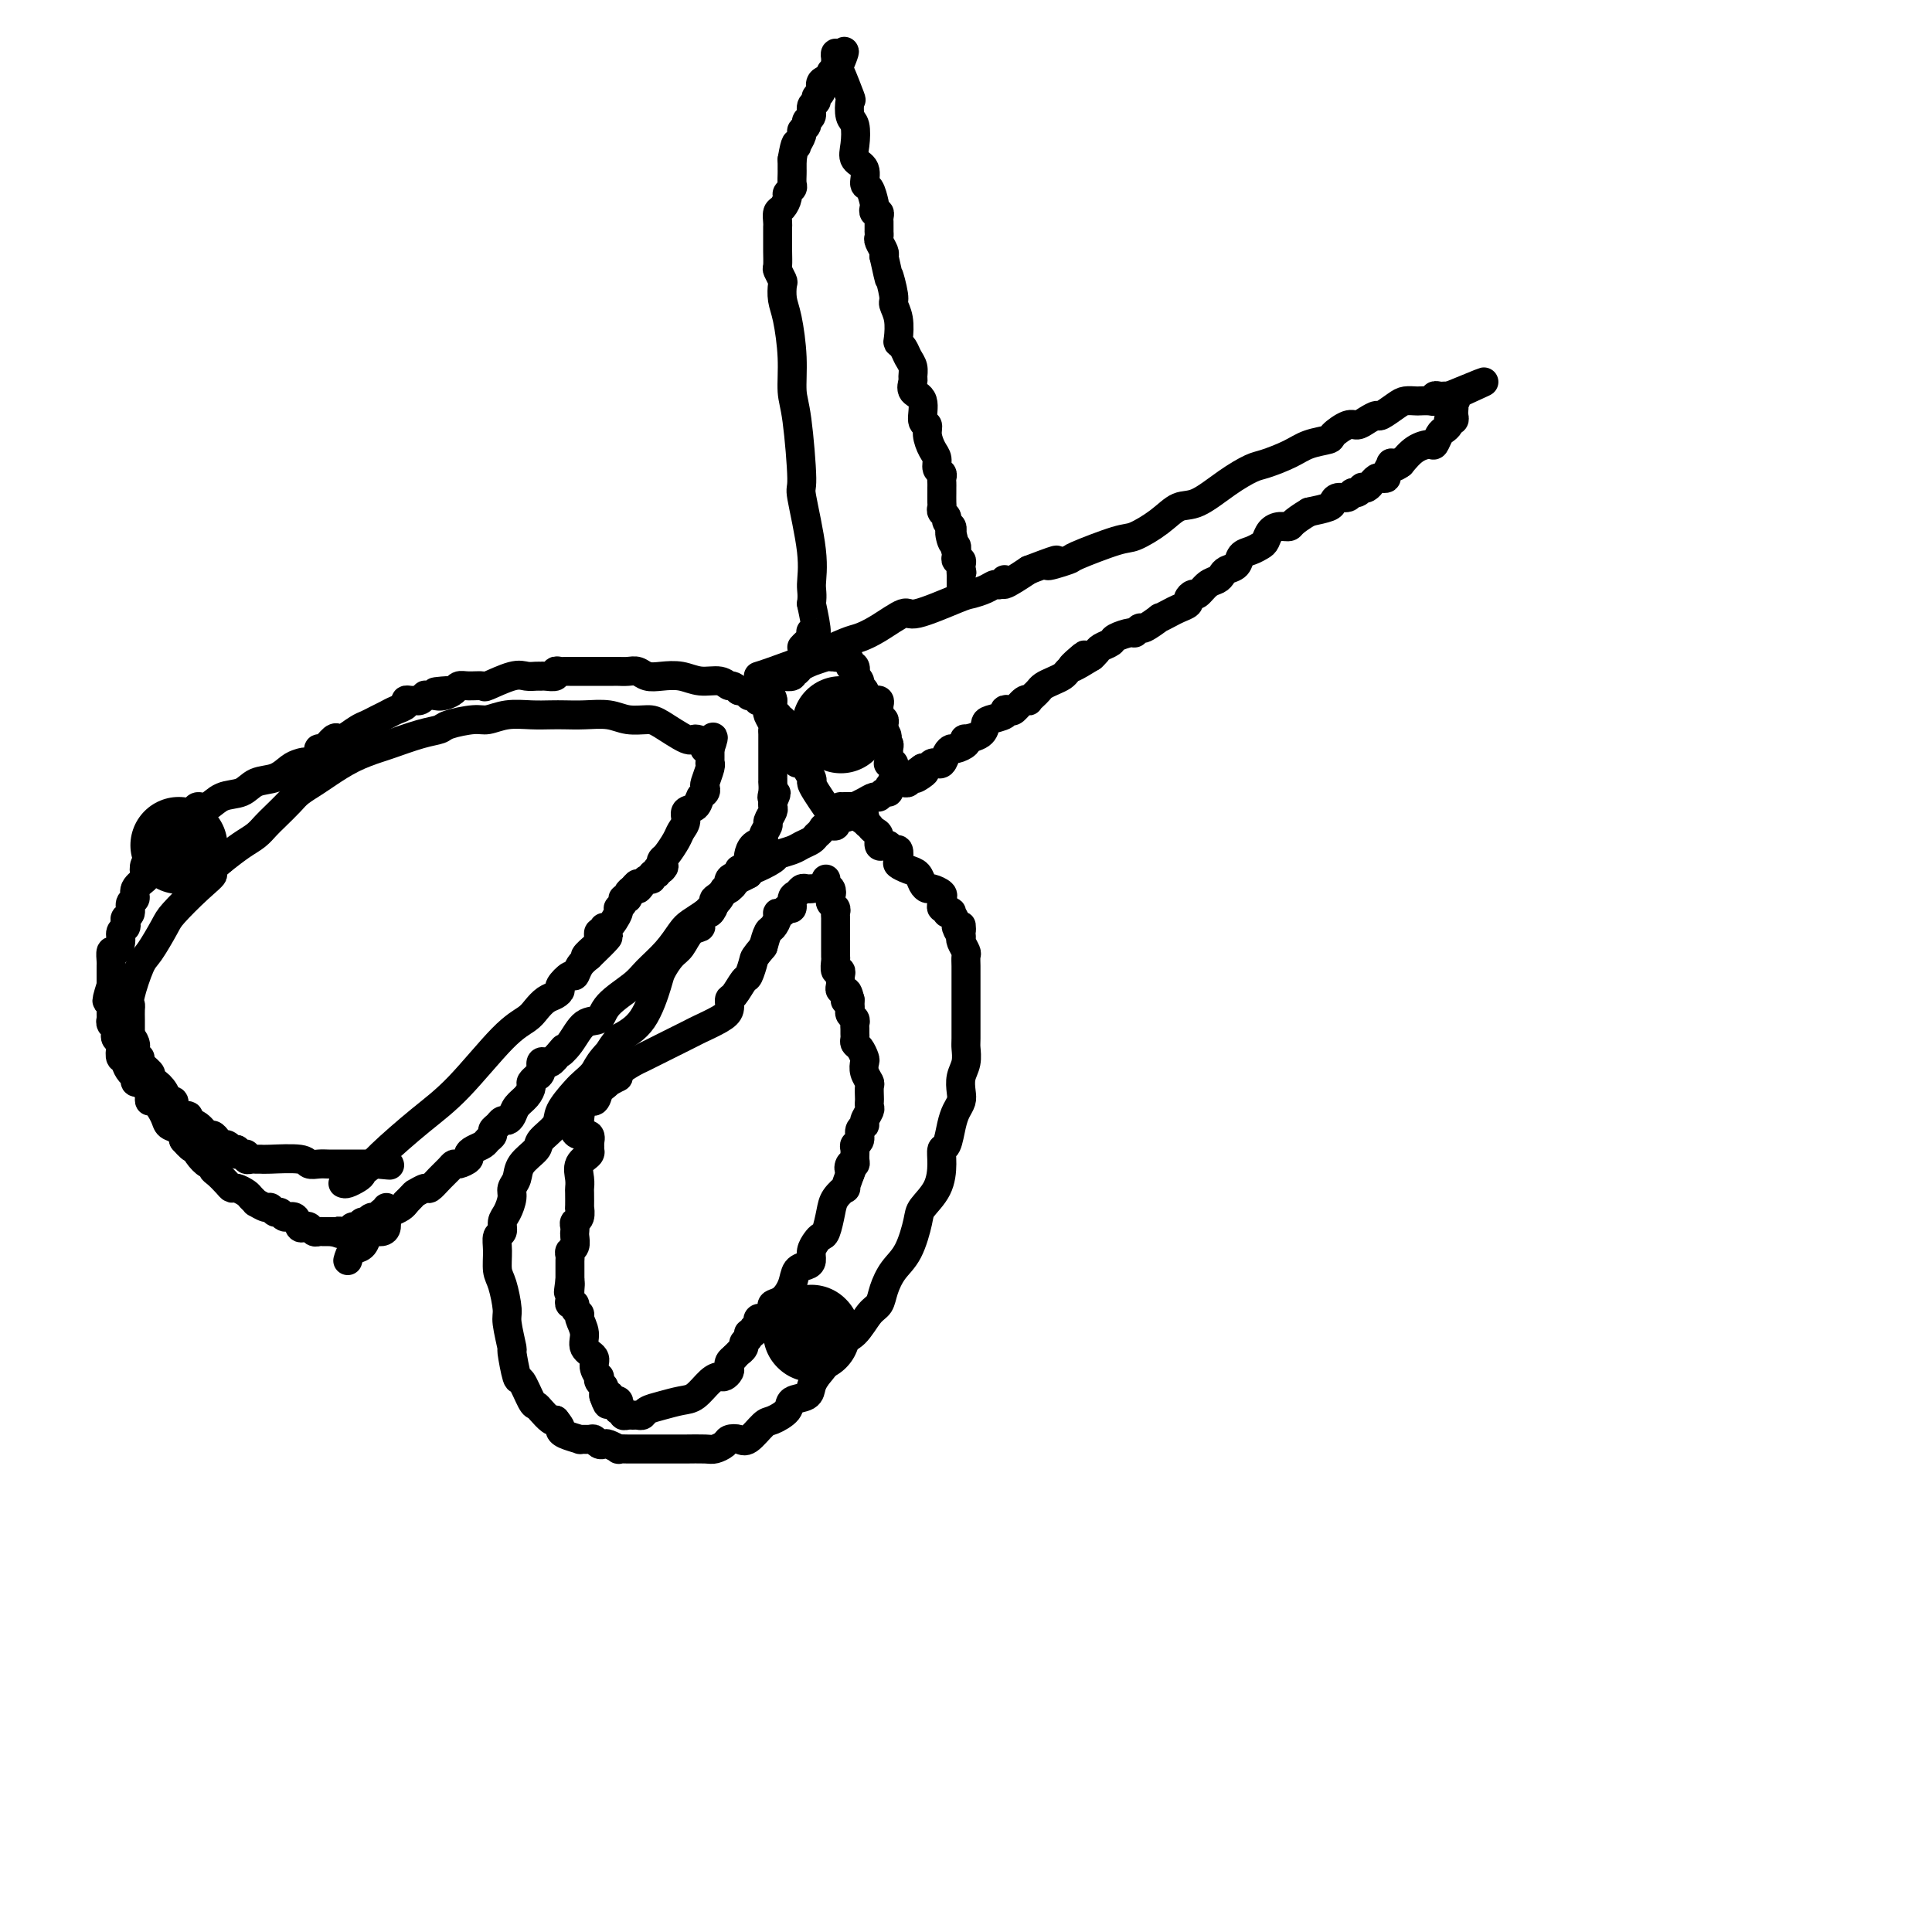 <svg viewBox='0 0 400 400' version='1.1' xmlns='http://www.w3.org/2000/svg' xmlns:xlink='http://www.w3.org/1999/xlink'><g fill='none' stroke='#000000' stroke-width='6' stroke-linecap='round' stroke-linejoin='round'><path d='M71,245c0.226,0.091 0.452,0.182 1,0c0.548,-0.182 1.417,-0.636 2,-1c0.583,-0.364 0.879,-0.639 1,-1c0.121,-0.361 0.067,-0.808 0,-1c-0.067,-0.192 -0.147,-0.128 0,0c0.147,0.128 0.520,0.319 1,0c0.480,-0.319 1.067,-1.149 3,-3c1.933,-1.851 5.214,-4.722 8,-7c2.786,-2.278 5.078,-3.962 8,-7c2.922,-3.038 6.474,-7.430 9,-10c2.526,-2.570 4.026,-3.319 5,-4c0.974,-0.681 1.422,-1.294 2,-2c0.578,-0.706 1.286,-1.503 2,-2c0.714,-0.497 1.434,-0.692 2,-1c0.566,-0.308 0.977,-0.730 1,-1c0.023,-0.270 -0.342,-0.390 0,-1c0.342,-0.610 1.391,-1.710 2,-2c0.609,-0.290 0.779,0.230 1,0c0.221,-0.230 0.492,-1.208 1,-2c0.508,-0.792 1.254,-1.396 2,-2'/><path d='M122,198c7.845,-7.525 1.959,-2.838 0,-1c-1.959,1.838 0.010,0.828 1,0c0.990,-0.828 1.001,-1.475 1,-2c-0.001,-0.525 -0.015,-0.930 0,-1c0.015,-0.070 0.058,0.194 0,0c-0.058,-0.194 -0.218,-0.847 0,-1c0.218,-0.153 0.814,0.194 1,0c0.186,-0.194 -0.037,-0.930 0,-1c0.037,-0.070 0.335,0.527 1,0c0.665,-0.527 1.699,-2.179 2,-3c0.301,-0.821 -0.130,-0.811 0,-1c0.130,-0.189 0.822,-0.575 1,-1c0.178,-0.425 -0.159,-0.887 0,-1c0.159,-0.113 0.812,0.123 1,0c0.188,-0.123 -0.089,-0.607 0,-1c0.089,-0.393 0.545,-0.697 1,-1'/><path d='M131,184c1.570,-2.123 0.994,-0.429 1,0c0.006,0.429 0.594,-0.406 1,-1c0.406,-0.594 0.630,-0.948 1,-1c0.370,-0.052 0.886,0.196 1,0c0.114,-0.196 -0.176,-0.836 0,-1c0.176,-0.164 0.817,0.148 1,0c0.183,-0.148 -0.090,-0.757 0,-1c0.090,-0.243 0.545,-0.122 1,0'/><path d='M137,180c0.937,-0.790 0.278,-0.764 0,-1c-0.278,-0.236 -0.175,-0.734 0,-1c0.175,-0.266 0.423,-0.299 1,-1c0.577,-0.701 1.482,-2.071 2,-3c0.518,-0.929 0.649,-1.419 1,-2c0.351,-0.581 0.921,-1.255 1,-2c0.079,-0.745 -0.332,-1.562 0,-2c0.332,-0.438 1.409,-0.497 2,-1c0.591,-0.503 0.698,-1.452 1,-2c0.302,-0.548 0.799,-0.697 1,-1c0.201,-0.303 0.106,-0.760 0,-1c-0.106,-0.240 -0.225,-0.263 0,-1c0.225,-0.737 0.792,-2.186 1,-3c0.208,-0.814 0.056,-0.992 0,-1c-0.056,-0.008 -0.015,0.152 0,0c0.015,-0.152 0.004,-0.618 0,-1c-0.004,-0.382 -0.001,-0.681 0,-1c0.001,-0.319 0.001,-0.660 0,-1'/><path d='M147,155c1.500,-4.167 0.250,-2.083 -1,0'/><path d='M146,155c-0.184,0.041 -0.143,0.144 0,0c0.143,-0.144 0.388,-0.536 0,-1c-0.388,-0.464 -1.408,-0.999 -2,-1c-0.592,-0.001 -0.754,0.532 -2,0c-1.246,-0.532 -3.575,-2.128 -5,-3c-1.425,-0.872 -1.946,-1.018 -3,-1c-1.054,0.018 -2.641,0.201 -4,0c-1.359,-0.201 -2.491,-0.786 -4,-1c-1.509,-0.214 -3.397,-0.059 -5,0c-1.603,0.059 -2.922,0.020 -4,0c-1.078,-0.020 -1.913,-0.020 -3,0c-1.087,0.020 -2.424,0.061 -4,0c-1.576,-0.061 -3.390,-0.223 -5,0c-1.610,0.223 -3.015,0.832 -4,1c-0.985,0.168 -1.549,-0.106 -3,0c-1.451,0.106 -3.790,0.591 -5,1c-1.210,0.409 -1.291,0.741 -2,1c-0.709,0.259 -2.045,0.443 -4,1c-1.955,0.557 -4.529,1.486 -6,2c-1.471,0.514 -1.840,0.613 -3,1c-1.160,0.387 -3.111,1.061 -5,2c-1.889,0.939 -3.717,2.142 -5,3c-1.283,0.858 -2.020,1.370 -3,2c-0.980,0.630 -2.201,1.376 -3,2c-0.799,0.624 -1.175,1.125 -2,2c-0.825,0.875 -2.100,2.124 -3,3c-0.900,0.876 -1.427,1.379 -2,2c-0.573,0.621 -1.193,1.359 -2,2c-0.807,0.641 -1.802,1.183 -3,2c-1.198,0.817 -2.599,1.908 -4,3'/><path d='M46,178c-4.523,3.820 -2.332,2.869 -2,3c0.332,0.131 -1.195,1.343 -3,3c-1.805,1.657 -3.889,3.757 -5,5c-1.111,1.243 -1.250,1.629 -2,3c-0.750,1.371 -2.110,3.728 -3,5c-0.890,1.272 -1.310,1.458 -2,3c-0.690,1.542 -1.649,4.441 -2,6c-0.351,1.559 -0.094,1.779 0,2c0.094,0.221 0.025,0.443 0,1c-0.025,0.557 -0.007,1.448 0,2c0.007,0.552 0.002,0.764 0,1c-0.002,0.236 -0.001,0.496 0,1c0.001,0.504 0.000,1.252 0,2'/><path d='M27,215c-0.370,2.273 -0.297,0.455 0,0c0.297,-0.455 0.816,0.452 1,1c0.184,0.548 0.033,0.737 0,1c-0.033,0.263 0.051,0.599 0,1c-0.051,0.401 -0.238,0.867 0,1c0.238,0.133 0.900,-0.065 1,0c0.100,0.065 -0.364,0.394 0,1c0.364,0.606 1.554,1.488 2,2c0.446,0.512 0.147,0.653 0,1c-0.147,0.347 -0.140,0.900 0,1c0.140,0.100 0.415,-0.254 1,0c0.585,0.254 1.479,1.116 2,2c0.521,0.884 0.669,1.791 1,2c0.331,0.209 0.843,-0.280 1,0c0.157,0.280 -0.043,1.331 0,2c0.043,0.669 0.330,0.958 1,1c0.670,0.042 1.724,-0.161 2,0c0.276,0.161 -0.224,0.687 0,1c0.224,0.313 1.173,0.414 2,1c0.827,0.586 1.531,1.659 2,2c0.469,0.341 0.704,-0.048 1,0c0.296,0.048 0.653,0.535 1,1c0.347,0.465 0.684,0.909 1,1c0.316,0.091 0.610,-0.172 1,0c0.390,0.172 0.874,0.777 1,1c0.126,0.223 -0.107,0.064 0,0c0.107,-0.064 0.553,-0.032 1,0'/><path d='M49,238c1.813,1.305 0.345,1.068 0,1c-0.345,-0.068 0.432,0.034 1,0c0.568,-0.034 0.926,-0.205 1,0c0.074,0.205 -0.136,0.787 0,1c0.136,0.213 0.618,0.056 1,0c0.382,-0.056 0.665,-0.011 1,0c0.335,0.011 0.723,-0.011 1,0c0.277,0.011 0.444,0.056 2,0c1.556,-0.056 4.500,-0.211 6,0c1.500,0.211 1.555,0.789 2,1c0.445,0.211 1.281,0.057 2,0c0.719,-0.057 1.320,-0.015 2,0c0.680,0.015 1.438,0.004 2,0c0.562,-0.004 0.929,-0.001 1,0c0.071,0.001 -0.154,0.000 0,0c0.154,-0.000 0.685,-0.000 1,0c0.315,0.000 0.413,0.000 1,0c0.587,-0.000 1.663,-0.000 2,0c0.337,0.000 -0.064,0.000 0,0c0.064,-0.000 0.594,-0.000 1,0c0.406,0.000 0.687,0.000 1,0c0.313,-0.000 0.656,-0.000 1,0'/><path d='M78,241c4.733,0.467 2.067,0.133 1,0c-1.067,-0.133 -0.533,-0.067 0,0'/><path d='M72,261c0.222,-0.784 0.444,-1.569 1,-2c0.556,-0.431 1.445,-0.510 2,-1c0.555,-0.490 0.775,-1.392 1,-2c0.225,-0.608 0.455,-0.922 1,-1c0.545,-0.078 1.407,0.081 2,0c0.593,-0.081 0.919,-0.403 1,-1c0.081,-0.597 -0.081,-1.469 0,-2c0.081,-0.531 0.407,-0.720 1,-1c0.593,-0.280 1.455,-0.651 2,-1c0.545,-0.349 0.772,-0.674 1,-1'/><path d='M84,249c2.198,-2.242 1.692,-1.847 2,-2c0.308,-0.153 1.431,-0.854 2,-1c0.569,-0.146 0.585,0.263 1,0c0.415,-0.263 1.229,-1.198 2,-2c0.771,-0.802 1.498,-1.472 2,-2c0.502,-0.528 0.777,-0.915 1,-1c0.223,-0.085 0.392,0.132 1,0c0.608,-0.132 1.654,-0.613 2,-1c0.346,-0.387 -0.008,-0.681 0,-1c0.008,-0.319 0.380,-0.663 1,-1c0.620,-0.337 1.490,-0.667 2,-1c0.510,-0.333 0.662,-0.667 1,-1c0.338,-0.333 0.864,-0.663 1,-1c0.136,-0.337 -0.118,-0.681 0,-1c0.118,-0.319 0.608,-0.613 1,-1c0.392,-0.387 0.686,-0.866 1,-1c0.314,-0.134 0.649,0.076 1,0c0.351,-0.076 0.720,-0.440 1,-1c0.280,-0.560 0.471,-1.317 1,-2c0.529,-0.683 1.394,-1.293 2,-2c0.606,-0.707 0.951,-1.512 1,-2c0.049,-0.488 -0.198,-0.660 0,-1c0.198,-0.340 0.841,-0.848 1,-1c0.159,-0.152 -0.165,0.051 0,0c0.165,-0.051 0.818,-0.356 1,-1c0.182,-0.644 -0.106,-1.626 0,-2c0.106,-0.374 0.605,-0.139 1,0c0.395,0.139 0.684,0.183 1,0c0.316,-0.183 0.658,-0.591 1,-1'/><path d='M115,219c2.926,-3.417 1.242,-1.459 1,-1c-0.242,0.459 0.957,-0.580 2,-2c1.043,-1.420 1.930,-3.222 3,-4c1.070,-0.778 2.324,-0.531 3,-1c0.676,-0.469 0.776,-1.652 2,-3c1.224,-1.348 3.572,-2.861 5,-4c1.428,-1.139 1.934,-1.906 3,-3c1.066,-1.094 2.690,-2.516 4,-4c1.310,-1.484 2.305,-3.030 3,-4c0.695,-0.970 1.089,-1.364 2,-2c0.911,-0.636 2.340,-1.513 3,-2c0.660,-0.487 0.553,-0.582 1,-1c0.447,-0.418 1.448,-1.158 2,-2c0.552,-0.842 0.655,-1.785 1,-2c0.345,-0.215 0.932,0.297 1,0c0.068,-0.297 -0.385,-1.403 0,-2c0.385,-0.597 1.606,-0.685 2,-1c0.394,-0.315 -0.038,-0.857 0,-1c0.038,-0.143 0.548,0.113 1,0c0.452,-0.113 0.847,-0.594 1,-1c0.153,-0.406 0.064,-0.738 0,-1c-0.064,-0.262 -0.104,-0.456 0,-1c0.104,-0.544 0.353,-1.440 1,-2c0.647,-0.560 1.694,-0.784 2,-1c0.306,-0.216 -0.128,-0.425 0,-1c0.128,-0.575 0.819,-1.516 1,-2c0.181,-0.484 -0.147,-0.511 0,-1c0.147,-0.489 0.770,-1.439 1,-2c0.230,-0.561 0.066,-0.732 0,-1c-0.066,-0.268 -0.033,-0.634 0,-1'/><path d='M160,166c1.392,-2.983 0.373,-1.442 0,-1c-0.373,0.442 -0.100,-0.217 0,-1c0.100,-0.783 0.027,-1.690 0,-2c-0.027,-0.310 -0.007,-0.022 0,0c0.007,0.022 0.002,-0.221 0,-1c-0.002,-0.779 -0.001,-2.093 0,-3c0.001,-0.907 0.001,-1.408 0,-2c-0.001,-0.592 -0.004,-1.276 0,-2c0.004,-0.724 0.015,-1.489 0,-2c-0.015,-0.511 -0.056,-0.767 0,-1c0.056,-0.233 0.208,-0.444 0,-1c-0.208,-0.556 -0.778,-1.456 -1,-2c-0.222,-0.544 -0.098,-0.733 0,-1c0.098,-0.267 0.171,-0.611 0,-1c-0.171,-0.389 -0.584,-0.822 -1,-1c-0.416,-0.178 -0.833,-0.099 -1,0c-0.167,0.099 -0.083,0.219 0,0c0.083,-0.219 0.167,-0.777 0,-1c-0.167,-0.223 -0.584,-0.112 -1,0c-0.416,0.112 -0.833,0.226 -1,0c-0.167,-0.226 -0.086,-0.793 0,-1c0.086,-0.207 0.177,-0.056 0,0c-0.177,0.056 -0.622,0.016 -1,0c-0.378,-0.016 -0.689,-0.008 -1,0'/><path d='M153,143c-1.466,-1.399 -1.631,-0.897 -2,-1c-0.369,-0.103 -0.942,-0.811 -2,-1c-1.058,-0.189 -2.601,0.142 -4,0c-1.399,-0.142 -2.654,-0.756 -4,-1c-1.346,-0.244 -2.785,-0.118 -4,0c-1.215,0.118 -2.208,0.228 -3,0c-0.792,-0.228 -1.382,-0.793 -2,-1c-0.618,-0.207 -1.264,-0.055 -2,0c-0.736,0.055 -1.563,0.015 -2,0c-0.437,-0.015 -0.483,-0.004 -1,0c-0.517,0.004 -1.504,0.001 -2,0c-0.496,-0.001 -0.500,-0.000 -1,0c-0.500,0.000 -1.496,-0.000 -2,0c-0.504,0.000 -0.516,0.000 -1,0c-0.484,-0.000 -1.440,-0.001 -2,0c-0.560,0.001 -0.723,0.004 -1,0c-0.277,-0.004 -0.670,-0.015 -1,0c-0.330,0.015 -0.599,0.057 -1,0c-0.401,-0.057 -0.933,-0.211 -1,0c-0.067,0.211 0.330,0.789 0,1c-0.330,0.211 -1.387,0.054 -2,0c-0.613,-0.054 -0.782,-0.007 -1,0c-0.218,0.007 -0.487,-0.026 -1,0c-0.513,0.026 -1.271,0.112 -2,0c-0.729,-0.112 -1.428,-0.423 -3,0c-1.572,0.423 -4.018,1.581 -5,2c-0.982,0.419 -0.501,0.098 -1,0c-0.499,-0.098 -1.979,0.025 -3,0c-1.021,-0.025 -1.583,-0.199 -2,0c-0.417,0.199 -0.691,0.771 -1,1c-0.309,0.229 -0.655,0.114 -1,0'/><path d='M93,143c-5.693,0.558 -1.424,-0.046 0,0c1.424,0.046 0.004,0.743 -1,1c-1.004,0.257 -1.592,0.073 -2,0c-0.408,-0.073 -0.635,-0.033 -1,0c-0.365,0.033 -0.868,0.061 -1,0c-0.132,-0.061 0.105,-0.212 0,0c-0.105,0.212 -0.554,0.788 -1,1c-0.446,0.212 -0.888,0.060 -1,0c-0.112,-0.060 0.108,-0.027 0,0c-0.108,0.027 -0.543,0.049 -1,0c-0.457,-0.049 -0.937,-0.168 -1,0c-0.063,0.168 0.292,0.623 0,1c-0.292,0.377 -1.232,0.677 -2,1c-0.768,0.323 -1.365,0.668 -2,1c-0.635,0.332 -1.308,0.650 -2,1c-0.692,0.350 -1.403,0.733 -2,1c-0.597,0.267 -1.081,0.419 -2,1c-0.919,0.581 -2.274,1.591 -3,2c-0.726,0.409 -0.821,0.218 -1,0c-0.179,-0.218 -0.440,-0.462 -1,0c-0.560,0.462 -1.418,1.629 -2,2c-0.582,0.371 -0.887,-0.054 -1,0c-0.113,0.054 -0.032,0.587 0,1c0.032,0.413 0.016,0.707 0,1'/><path d='M66,157c-4.819,2.400 -3.367,1.402 -3,1c0.367,-0.402 -0.351,-0.206 -1,0c-0.649,0.206 -1.230,0.421 -2,1c-0.770,0.579 -1.729,1.522 -3,2c-1.271,0.478 -2.855,0.492 -4,1c-1.145,0.508 -1.850,1.512 -3,2c-1.150,0.488 -2.744,0.460 -4,1c-1.256,0.540 -2.172,1.646 -3,2c-0.828,0.354 -1.566,-0.046 -2,0c-0.434,0.046 -0.564,0.537 -1,1c-0.436,0.463 -1.178,0.898 -2,1c-0.822,0.102 -1.726,-0.127 -2,0c-0.274,0.127 0.080,0.611 0,1c-0.080,0.389 -0.594,0.683 -1,1c-0.406,0.317 -0.703,0.659 -1,1'/><path d='M34,172c-4.902,2.580 -1.156,1.532 0,1c1.156,-0.532 -0.279,-0.546 -1,0c-0.721,0.546 -0.728,1.652 -1,2c-0.272,0.348 -0.809,-0.063 -1,0c-0.191,0.063 -0.038,0.598 0,1c0.038,0.402 -0.040,0.670 0,1c0.040,0.330 0.199,0.721 0,1c-0.199,0.279 -0.756,0.446 -1,1c-0.244,0.554 -0.174,1.495 0,2c0.174,0.505 0.454,0.573 0,1c-0.454,0.427 -1.642,1.214 -2,2c-0.358,0.786 0.114,1.573 0,2c-0.114,0.427 -0.814,0.496 -1,1c-0.186,0.504 0.142,1.444 0,2c-0.142,0.556 -0.755,0.729 -1,1c-0.245,0.271 -0.121,0.641 0,1c0.121,0.359 0.239,0.707 0,1c-0.239,0.293 -0.835,0.530 -1,1c-0.165,0.470 0.099,1.173 0,2c-0.099,0.827 -0.562,1.780 -1,2c-0.438,0.220 -0.849,-0.292 -1,0c-0.151,0.292 -0.040,1.388 0,2c0.040,0.612 0.011,0.741 0,1c-0.011,0.259 -0.003,0.647 0,1c0.003,0.353 0.001,0.672 0,1c-0.001,0.328 -0.000,0.665 0,1c0.000,0.335 0.000,0.667 0,1'/><path d='M23,204c-1.702,5.351 -0.456,2.729 0,2c0.456,-0.729 0.121,0.435 0,1c-0.121,0.565 -0.029,0.533 0,1c0.029,0.467 -0.006,1.435 0,2c0.006,0.565 0.053,0.729 0,1c-0.053,0.271 -0.207,0.650 0,1c0.207,0.350 0.774,0.670 1,1c0.226,0.330 0.112,0.671 0,1c-0.112,0.329 -0.222,0.648 0,1c0.222,0.352 0.777,0.737 1,1c0.223,0.263 0.115,0.403 0,1c-0.115,0.597 -0.237,1.651 0,2c0.237,0.349 0.833,-0.008 1,0c0.167,0.008 -0.096,0.381 0,1c0.096,0.619 0.552,1.486 1,2c0.448,0.514 0.890,0.677 1,1c0.110,0.323 -0.110,0.808 0,1c0.110,0.192 0.552,0.093 1,0c0.448,-0.093 0.904,-0.178 1,0c0.096,0.178 -0.169,0.620 0,1c0.169,0.380 0.770,0.700 1,1c0.230,0.300 0.088,0.581 0,1c-0.088,0.419 -0.122,0.976 0,1c0.122,0.024 0.400,-0.485 1,0c0.600,0.485 1.522,1.965 2,3c0.478,1.035 0.513,1.625 1,2c0.487,0.375 1.425,0.536 2,1c0.575,0.464 0.788,1.232 1,2'/><path d='M38,236c2.473,2.880 2.155,1.580 2,1c-0.155,-0.580 -0.147,-0.439 0,0c0.147,0.439 0.434,1.177 1,2c0.566,0.823 1.412,1.729 2,2c0.588,0.271 0.917,-0.095 1,0c0.083,0.095 -0.081,0.652 0,1c0.081,0.348 0.407,0.489 1,1c0.593,0.511 1.454,1.394 2,2c0.546,0.606 0.778,0.937 1,1c0.222,0.063 0.436,-0.142 1,0c0.564,0.142 1.478,0.631 2,1c0.522,0.369 0.650,0.620 1,1c0.350,0.380 0.920,0.891 1,1c0.080,0.109 -0.329,-0.182 0,0c0.329,0.182 1.397,0.838 2,1c0.603,0.162 0.743,-0.169 1,0c0.257,0.169 0.632,0.837 1,1c0.368,0.163 0.728,-0.180 1,0c0.272,0.180 0.454,0.885 1,1c0.546,0.115 1.456,-0.358 2,0c0.544,0.358 0.723,1.546 1,2c0.277,0.454 0.652,0.174 1,0c0.348,-0.174 0.671,-0.243 1,0c0.329,0.243 0.666,0.797 1,1c0.334,0.203 0.667,0.054 1,0c0.333,-0.054 0.667,-0.015 1,0c0.333,0.015 0.667,0.004 1,0c0.333,-0.004 0.667,-0.002 1,0'/><path d='M69,255c2.638,0.929 1.233,0.250 1,0c-0.233,-0.250 0.707,-0.071 1,0c0.293,0.071 -0.062,0.034 0,0c0.062,-0.034 0.541,-0.066 1,0c0.459,0.066 0.897,0.229 1,0c0.103,-0.229 -0.128,-0.850 0,-1c0.128,-0.150 0.617,0.171 1,0c0.383,-0.171 0.662,-0.835 1,-1c0.338,-0.165 0.735,0.167 1,0c0.265,-0.167 0.397,-0.833 1,-1c0.603,-0.167 1.678,0.165 2,0c0.322,-0.165 -0.110,-0.828 0,-1c0.110,-0.172 0.760,0.146 1,0c0.240,-0.146 0.068,-0.756 0,-1c-0.068,-0.244 -0.034,-0.122 0,0'/><path d='M177,168c-0.068,0.341 -0.137,0.683 -1,1c-0.863,0.317 -2.522,0.610 -3,1c-0.478,0.390 0.224,0.878 0,1c-0.224,0.122 -1.373,-0.122 -2,0c-0.627,0.122 -0.733,0.610 -1,1c-0.267,0.390 -0.696,0.682 -1,1c-0.304,0.318 -0.484,0.661 -1,1c-0.516,0.339 -1.368,0.673 -2,1c-0.632,0.327 -1.045,0.647 -2,1c-0.955,0.353 -2.452,0.738 -3,1c-0.548,0.262 -0.147,0.400 -1,1c-0.853,0.600 -2.960,1.662 -4,2c-1.040,0.338 -1.011,-0.046 -1,0c0.011,0.046 0.006,0.523 0,1'/><path d='M155,181c-3.585,1.965 -1.546,0.376 -1,0c0.546,-0.376 -0.399,0.461 -1,1c-0.601,0.539 -0.858,0.779 -1,1c-0.142,0.221 -0.170,0.421 -1,1c-0.830,0.579 -2.461,1.535 -3,2c-0.539,0.465 0.015,0.440 0,1c-0.015,0.560 -0.598,1.706 -1,2c-0.402,0.294 -0.621,-0.265 -1,0c-0.379,0.265 -0.916,1.354 -1,2c-0.084,0.646 0.286,0.848 0,1c-0.286,0.152 -1.227,0.252 -2,1c-0.773,0.748 -1.377,2.143 -2,3c-0.623,0.857 -1.264,1.177 -2,2c-0.736,0.823 -1.569,2.148 -2,3c-0.431,0.852 -0.462,1.229 -1,3c-0.538,1.771 -1.582,4.934 -3,7c-1.418,2.066 -3.209,3.033 -5,4'/><path d='M128,215c-4.020,5.346 -0.570,1.710 0,1c0.570,-0.710 -1.739,1.507 -3,3c-1.261,1.493 -1.473,2.261 -2,3c-0.527,0.739 -1.368,1.448 -2,2c-0.632,0.552 -1.056,0.948 -2,2c-0.944,1.052 -2.407,2.760 -3,4c-0.593,1.240 -0.315,2.013 -1,3c-0.685,0.987 -2.331,2.190 -3,3c-0.669,0.810 -0.361,1.227 -1,2c-0.639,0.773 -2.227,1.902 -3,3c-0.773,1.098 -0.733,2.167 -1,3c-0.267,0.833 -0.841,1.432 -1,2c-0.159,0.568 0.097,1.107 0,2c-0.097,0.893 -0.548,2.142 -1,3c-0.452,0.858 -0.907,1.325 -1,2c-0.093,0.675 0.174,1.557 0,2c-0.174,0.443 -0.789,0.448 -1,1c-0.211,0.552 -0.019,1.653 0,3c0.019,1.347 -0.134,2.940 0,4c0.134,1.060 0.557,1.585 1,3c0.443,1.415 0.907,3.718 1,5c0.093,1.282 -0.183,1.541 0,3c0.183,1.459 0.826,4.118 1,5c0.174,0.882 -0.122,-0.013 0,1c0.122,1.013 0.662,3.933 1,5c0.338,1.067 0.476,0.279 1,1c0.524,0.721 1.436,2.950 2,4c0.564,1.050 0.780,0.921 1,1c0.220,0.079 0.444,0.368 1,1c0.556,0.632 1.445,1.609 2,2c0.555,0.391 0.778,0.195 1,0'/><path d='M115,294c1.454,1.801 1.090,1.803 1,2c-0.090,0.197 0.094,0.588 1,1c0.906,0.412 2.533,0.846 3,1c0.467,0.154 -0.225,0.027 0,0c0.225,-0.027 1.368,0.044 2,0c0.632,-0.044 0.752,-0.204 1,0c0.248,0.204 0.626,0.773 1,1c0.374,0.227 0.746,0.113 1,0c0.254,-0.113 0.389,-0.227 1,0c0.611,0.227 1.697,0.793 2,1c0.303,0.207 -0.177,0.056 0,0c0.177,-0.056 1.010,-0.015 2,0c0.990,0.015 2.136,0.004 3,0c0.864,-0.004 1.446,-0.001 2,0c0.554,0.001 1.078,0.001 2,0c0.922,-0.001 2.240,-0.003 3,0c0.760,0.003 0.962,0.011 2,0c1.038,-0.011 2.911,-0.042 4,0c1.089,0.042 1.393,0.158 2,0c0.607,-0.158 1.518,-0.589 2,-1c0.482,-0.411 0.536,-0.802 1,-1c0.464,-0.198 1.337,-0.202 2,0c0.663,0.202 1.117,0.611 2,0c0.883,-0.611 2.194,-2.243 3,-3c0.806,-0.757 1.105,-0.640 2,-1c0.895,-0.360 2.386,-1.199 3,-2c0.614,-0.801 0.350,-1.565 1,-2c0.650,-0.435 2.213,-0.540 3,-1c0.787,-0.460 0.796,-1.274 1,-2c0.204,-0.726 0.602,-1.363 1,-2'/><path d='M169,285c1.524,-1.824 2.335,-2.883 3,-4c0.665,-1.117 1.186,-2.293 2,-3c0.814,-0.707 1.922,-0.944 3,-2c1.078,-1.056 2.126,-2.930 3,-4c0.874,-1.070 1.572,-1.337 2,-2c0.428,-0.663 0.585,-1.723 1,-3c0.415,-1.277 1.088,-2.770 2,-4c0.912,-1.230 2.062,-2.198 3,-4c0.938,-1.802 1.662,-4.438 2,-6c0.338,-1.562 0.290,-2.051 1,-3c0.710,-0.949 2.179,-2.358 3,-4c0.821,-1.642 0.993,-3.518 1,-5c0.007,-1.482 -0.152,-2.571 0,-3c0.152,-0.429 0.615,-0.197 1,-1c0.385,-0.803 0.690,-2.641 1,-4c0.310,-1.359 0.623,-2.239 1,-3c0.377,-0.761 0.819,-1.401 1,-2c0.181,-0.599 0.101,-1.155 0,-2c-0.101,-0.845 -0.223,-1.979 0,-3c0.223,-1.021 0.792,-1.930 1,-3c0.208,-1.070 0.056,-2.303 0,-3c-0.056,-0.697 -0.015,-0.858 0,-2c0.015,-1.142 0.004,-3.264 0,-5c-0.004,-1.736 -0.001,-3.085 0,-4c0.001,-0.915 0.001,-1.396 0,-2c-0.001,-0.604 -0.004,-1.331 0,-2c0.004,-0.669 0.015,-1.279 0,-2c-0.015,-0.721 -0.056,-1.554 0,-2c0.056,-0.446 0.207,-0.505 0,-1c-0.207,-0.495 -0.774,-1.427 -1,-2c-0.226,-0.573 -0.113,-0.786 0,-1'/><path d='M199,194c-0.089,-4.196 0.187,-1.685 0,-1c-0.187,0.685 -0.839,-0.456 -1,-1c-0.161,-0.544 0.168,-0.489 0,-1c-0.168,-0.511 -0.833,-1.586 -1,-2c-0.167,-0.414 0.166,-0.166 0,0c-0.166,0.166 -0.830,0.252 -1,0c-0.170,-0.252 0.152,-0.841 0,-1c-0.152,-0.159 -0.780,0.111 -1,0c-0.220,-0.111 -0.034,-0.604 0,-1c0.034,-0.396 -0.085,-0.697 0,-1c0.085,-0.303 0.374,-0.610 0,-1c-0.374,-0.390 -1.412,-0.864 -2,-1c-0.588,-0.136 -0.725,0.065 -1,0c-0.275,-0.065 -0.687,-0.397 -1,-1c-0.313,-0.603 -0.528,-1.476 -1,-2c-0.472,-0.524 -1.201,-0.700 -2,-1c-0.799,-0.300 -1.667,-0.725 -2,-1c-0.333,-0.275 -0.130,-0.400 0,-1c0.130,-0.600 0.189,-1.676 0,-2c-0.189,-0.324 -0.624,0.102 -1,0c-0.376,-0.102 -0.692,-0.734 -1,-1c-0.308,-0.266 -0.608,-0.166 -1,0c-0.392,0.166 -0.874,0.399 -1,0c-0.126,-0.399 0.106,-1.430 0,-2c-0.106,-0.570 -0.551,-0.677 -1,-1c-0.449,-0.323 -0.904,-0.860 -1,-1c-0.096,-0.140 0.166,0.116 0,0c-0.166,-0.116 -0.762,-0.605 -1,-1c-0.238,-0.395 -0.119,-0.698 0,-1'/><path d='M179,169c-3.333,-3.889 -1.667,-1.111 -1,0c0.667,1.111 0.333,0.556 0,0'/><path d='M168,184c0.089,-0.007 0.177,-0.014 0,0c-0.177,0.014 -0.621,0.050 -1,0c-0.379,-0.050 -0.693,-0.186 -1,0c-0.307,0.186 -0.607,0.695 -1,1c-0.393,0.305 -0.880,0.407 -1,1c-0.120,0.593 0.126,1.677 0,2c-0.126,0.323 -0.625,-0.117 -1,0c-0.375,0.117 -0.625,0.789 -1,1c-0.375,0.211 -0.874,-0.040 -1,0c-0.126,0.040 0.121,0.372 0,1c-0.121,0.628 -0.609,1.554 -1,2c-0.391,0.446 -0.683,0.413 -1,1c-0.317,0.587 -0.658,1.793 -1,3'/><path d='M158,196c-1.948,2.358 -1.818,2.252 -2,3c-0.182,0.748 -0.675,2.350 -1,3c-0.325,0.650 -0.483,0.348 -1,1c-0.517,0.652 -1.392,2.259 -2,3c-0.608,0.741 -0.947,0.617 -1,1c-0.053,0.383 0.182,1.272 0,2c-0.182,0.728 -0.781,1.293 -2,2c-1.219,0.707 -3.058,1.555 -4,2c-0.942,0.445 -0.985,0.485 -2,1c-1.015,0.515 -3.001,1.504 -4,2c-0.999,0.496 -1.011,0.500 -2,1c-0.989,0.500 -2.956,1.495 -4,2c-1.044,0.505 -1.166,0.521 -2,1c-0.834,0.479 -2.381,1.423 -3,2c-0.619,0.577 -0.309,0.789 0,1'/><path d='M128,223c-3.655,2.029 -2.292,1.100 -2,1c0.292,-0.100 -0.486,0.628 -1,1c-0.514,0.372 -0.764,0.386 -1,1c-0.236,0.614 -0.460,1.827 -1,2c-0.540,0.173 -1.397,-0.696 -2,0c-0.603,0.696 -0.953,2.955 -1,4c-0.047,1.045 0.208,0.874 0,1c-0.208,0.126 -0.881,0.549 -1,1c-0.119,0.451 0.314,0.929 1,1c0.686,0.071 1.625,-0.265 2,0c0.375,0.265 0.188,1.133 0,2'/><path d='M122,237c0.277,0.961 -0.031,0.864 0,1c0.031,0.136 0.401,0.506 0,1c-0.401,0.494 -1.571,1.111 -2,2c-0.429,0.889 -0.115,2.051 0,3c0.115,0.949 0.032,1.687 0,2c-0.032,0.313 -0.012,0.202 0,1c0.012,0.798 0.017,2.504 0,3c-0.017,0.496 -0.057,-0.218 0,0c0.057,0.218 0.211,1.367 0,2c-0.211,0.633 -0.788,0.751 -1,1c-0.212,0.249 -0.061,0.630 0,1c0.061,0.370 0.030,0.729 0,1c-0.030,0.271 -0.061,0.454 0,1c0.061,0.546 0.212,1.455 0,2c-0.212,0.545 -0.789,0.724 -1,1c-0.211,0.276 -0.057,0.647 0,1c0.057,0.353 0.015,0.686 0,1c-0.015,0.314 -0.004,0.609 0,1c0.004,0.391 0.001,0.878 0,1c-0.001,0.122 -0.000,-0.121 0,0c0.000,0.121 0.000,0.606 0,1c-0.000,0.394 -0.000,0.697 0,1'/><path d='M118,265c-0.619,4.515 -0.165,1.801 0,1c0.165,-0.801 0.043,0.311 0,1c-0.043,0.689 -0.008,0.954 0,1c0.008,0.046 -0.013,-0.128 0,0c0.013,0.128 0.060,0.560 0,1c-0.060,0.440 -0.228,0.890 0,1c0.228,0.110 0.850,-0.119 1,0c0.150,0.119 -0.172,0.588 0,1c0.172,0.412 0.839,0.768 1,1c0.161,0.232 -0.182,0.341 0,1c0.182,0.659 0.890,1.869 1,3c0.110,1.131 -0.377,2.183 0,3c0.377,0.817 1.617,1.399 2,2c0.383,0.601 -0.090,1.222 0,2c0.090,0.778 0.742,1.714 1,2c0.258,0.286 0.122,-0.078 0,0c-0.122,0.078 -0.228,0.598 0,1c0.228,0.402 0.792,0.685 1,1c0.208,0.315 0.059,0.661 0,1c-0.059,0.339 -0.030,0.669 0,1'/><path d='M125,289c1.244,3.653 0.856,0.785 1,0c0.144,-0.785 0.822,0.512 1,1c0.178,0.488 -0.145,0.168 0,0c0.145,-0.168 0.756,-0.185 1,0c0.244,0.185 0.121,0.571 0,1c-0.121,0.429 -0.240,0.900 0,1c0.240,0.100 0.838,-0.169 1,0c0.162,0.169 -0.111,0.778 0,1c0.111,0.222 0.606,0.056 1,0c0.394,-0.056 0.688,-0.004 1,0c0.312,0.004 0.643,-0.041 1,0c0.357,0.041 0.742,0.168 1,0c0.258,-0.168 0.390,-0.630 1,-1c0.610,-0.370 1.697,-0.649 3,-1c1.303,-0.351 2.821,-0.773 4,-1c1.179,-0.227 2.018,-0.260 3,-1c0.982,-0.740 2.106,-2.187 3,-3c0.894,-0.813 1.559,-0.991 2,-1c0.441,-0.009 0.657,0.152 1,0c0.343,-0.152 0.814,-0.618 1,-1c0.186,-0.382 0.089,-0.680 0,-1c-0.089,-0.320 -0.168,-0.663 0,-1c0.168,-0.337 0.584,-0.669 1,-1'/><path d='M152,281c1.399,-1.417 0.896,-0.958 1,-1c0.104,-0.042 0.817,-0.585 1,-1c0.183,-0.415 -0.162,-0.704 0,-1c0.162,-0.296 0.832,-0.600 1,-1c0.168,-0.400 -0.165,-0.894 0,-1c0.165,-0.106 0.828,0.178 1,0c0.172,-0.178 -0.147,-0.819 0,-1c0.147,-0.181 0.761,0.096 1,0c0.239,-0.096 0.101,-0.566 0,-1c-0.101,-0.434 -0.167,-0.834 0,-1c0.167,-0.166 0.567,-0.100 1,0c0.433,0.100 0.899,0.234 1,0c0.101,-0.234 -0.163,-0.835 0,-1c0.163,-0.165 0.755,0.105 1,0c0.245,-0.105 0.145,-0.585 0,-1c-0.145,-0.415 -0.334,-0.766 0,-1c0.334,-0.234 1.190,-0.352 2,-1c0.810,-0.648 1.575,-1.826 2,-3c0.425,-1.174 0.509,-2.346 1,-3c0.491,-0.654 1.388,-0.792 2,-1c0.612,-0.208 0.937,-0.487 1,-1c0.063,-0.513 -0.138,-1.260 0,-2c0.138,-0.740 0.613,-1.471 1,-2c0.387,-0.529 0.686,-0.854 1,-1c0.314,-0.146 0.644,-0.114 1,-1c0.356,-0.886 0.739,-2.690 1,-4c0.261,-1.310 0.400,-2.124 1,-3c0.600,-0.876 1.662,-1.813 2,-2c0.338,-0.187 -0.046,0.375 0,0c0.046,-0.375 0.523,-1.688 1,-3'/><path d='M176,243c1.254,-2.948 0.389,-1.318 0,-1c-0.389,0.318 -0.301,-0.674 0,-1c0.301,-0.326 0.817,0.016 1,0c0.183,-0.016 0.034,-0.389 0,-1c-0.034,-0.611 0.048,-1.459 0,-2c-0.048,-0.541 -0.224,-0.774 0,-1c0.224,-0.226 0.848,-0.446 1,-1c0.152,-0.554 -0.170,-1.444 0,-2c0.170,-0.556 0.830,-0.779 1,-1c0.170,-0.221 -0.151,-0.439 0,-1c0.151,-0.561 0.772,-1.464 1,-2c0.228,-0.536 0.062,-0.706 0,-1c-0.062,-0.294 -0.020,-0.711 0,-1c0.020,-0.289 0.019,-0.449 0,-1c-0.019,-0.551 -0.057,-1.495 0,-2c0.057,-0.505 0.209,-0.573 0,-1c-0.209,-0.427 -0.778,-1.214 -1,-2c-0.222,-0.786 -0.098,-1.573 0,-2c0.098,-0.427 0.170,-0.496 0,-1c-0.170,-0.504 -0.581,-1.445 -1,-2c-0.419,-0.555 -0.845,-0.726 -1,-1c-0.155,-0.274 -0.041,-0.651 0,-1c0.041,-0.349 0.007,-0.671 0,-1c-0.007,-0.329 0.012,-0.666 0,-1c-0.012,-0.334 -0.056,-0.667 0,-1c0.056,-0.333 0.211,-0.667 0,-1c-0.211,-0.333 -0.789,-0.667 -1,-1c-0.211,-0.333 -0.057,-0.667 0,-1c0.057,-0.333 0.016,-0.667 0,-1c-0.016,-0.333 -0.008,-0.667 0,-1'/><path d='M176,207c-0.846,-3.493 -0.963,-0.725 -1,0c-0.037,0.725 0.004,-0.593 0,-1c-0.004,-0.407 -0.054,0.098 0,0c0.054,-0.098 0.210,-0.799 0,-1c-0.210,-0.201 -0.787,0.100 -1,0c-0.213,-0.100 -0.061,-0.599 0,-1c0.061,-0.401 0.030,-0.703 0,-1c-0.030,-0.297 -0.061,-0.590 0,-1c0.061,-0.410 0.212,-0.937 0,-1c-0.212,-0.063 -0.789,0.339 -1,0c-0.211,-0.339 -0.057,-1.417 0,-2c0.057,-0.583 0.015,-0.671 0,-1c-0.015,-0.329 -0.004,-0.900 0,-1c0.004,-0.100 0.001,0.272 0,0c-0.001,-0.272 -0.000,-1.186 0,-2c0.000,-0.814 -0.000,-1.528 0,-2c0.000,-0.472 0.001,-0.704 0,-1c-0.001,-0.296 -0.004,-0.657 0,-1c0.004,-0.343 0.015,-0.669 0,-1c-0.015,-0.331 -0.056,-0.666 0,-1c0.056,-0.334 0.207,-0.667 0,-1c-0.207,-0.333 -0.774,-0.667 -1,-1c-0.226,-0.333 -0.113,-0.667 0,-1'/><path d='M172,186c-0.635,-3.411 -0.223,-1.440 0,-1c0.223,0.440 0.256,-0.653 0,-1c-0.256,-0.347 -0.801,0.051 -1,0c-0.199,-0.051 -0.054,-0.552 0,-1c0.054,-0.448 0.015,-0.842 0,-1c-0.015,-0.158 -0.008,-0.079 0,0'/><path d='M157,140c0.556,-0.168 1.112,-0.337 3,-1c1.888,-0.663 5.108,-1.822 8,-3c2.892,-1.178 5.454,-2.376 7,-3c1.546,-0.624 2.074,-0.675 3,-1c0.926,-0.325 2.249,-0.923 4,-2c1.751,-1.077 3.929,-2.631 5,-3c1.071,-0.369 1.036,0.447 3,0c1.964,-0.447 5.926,-2.157 8,-3c2.074,-0.843 2.259,-0.820 3,-1c0.741,-0.180 2.037,-0.564 3,-1c0.963,-0.436 1.592,-0.923 2,-1c0.408,-0.077 0.594,0.258 1,0c0.406,-0.258 1.032,-1.108 1,-1c-0.032,0.108 -0.724,1.174 0,1c0.724,-0.174 2.862,-1.587 5,-3'/><path d='M213,118c9.328,-3.573 4.646,-1.505 4,-1c-0.646,0.505 2.742,-0.552 4,-1c1.258,-0.448 0.384,-0.285 2,-1c1.616,-0.715 5.722,-2.308 8,-3c2.278,-0.692 2.730,-0.485 4,-1c1.270,-0.515 3.359,-1.753 5,-3c1.641,-1.247 2.835,-2.504 4,-3c1.165,-0.496 2.300,-0.230 4,-1c1.700,-0.770 3.966,-2.577 6,-4c2.034,-1.423 3.838,-2.461 5,-3c1.162,-0.539 1.682,-0.577 3,-1c1.318,-0.423 3.435,-1.231 5,-2c1.565,-0.769 2.579,-1.498 4,-2c1.421,-0.502 3.248,-0.778 4,-1c0.752,-0.222 0.429,-0.389 1,-1c0.571,-0.611 2.035,-1.664 3,-2c0.965,-0.336 1.431,0.047 2,0c0.569,-0.047 1.240,-0.524 2,-1c0.760,-0.476 1.608,-0.951 2,-1c0.392,-0.049 0.328,0.327 1,0c0.672,-0.327 2.082,-1.356 3,-2c0.918,-0.644 1.346,-0.904 2,-1c0.654,-0.096 1.533,-0.030 2,0c0.467,0.030 0.520,0.022 1,0c0.480,-0.022 1.385,-0.058 2,0c0.615,0.058 0.938,0.212 1,0c0.062,-0.212 -0.138,-0.789 0,-1c0.138,-0.211 0.614,-0.057 1,0c0.386,0.057 0.682,0.016 1,0c0.318,-0.016 0.659,-0.008 1,0'/><path d='M300,82c13.685,-5.633 4.399,-1.717 1,0c-3.399,1.717 -0.911,1.233 0,1c0.911,-0.233 0.245,-0.216 0,0c-0.245,0.216 -0.069,0.633 0,1c0.069,0.367 0.032,0.686 0,1c-0.032,0.314 -0.060,0.623 0,1c0.060,0.377 0.209,0.822 0,1c-0.209,0.178 -0.777,0.088 -1,0c-0.223,-0.088 -0.102,-0.174 0,0c0.102,0.174 0.184,0.606 0,1c-0.184,0.394 -0.632,0.748 -1,1c-0.368,0.252 -0.654,0.402 -1,1c-0.346,0.598 -0.753,1.645 -1,2c-0.247,0.355 -0.336,0.019 -1,0c-0.664,-0.019 -1.904,0.280 -3,1c-1.096,0.720 -2.048,1.860 -3,3'/><path d='M290,96c-1.708,1.230 -0.979,0.305 -1,0c-0.021,-0.305 -0.793,0.010 -1,0c-0.207,-0.010 0.152,-0.343 0,0c-0.152,0.343 -0.815,1.364 -1,2c-0.185,0.636 0.109,0.887 0,1c-0.109,0.113 -0.620,0.086 -1,0c-0.380,-0.086 -0.628,-0.233 -1,0c-0.372,0.233 -0.870,0.846 -1,1c-0.130,0.154 0.106,-0.151 0,0c-0.106,0.151 -0.553,0.757 -1,1c-0.447,0.243 -0.892,0.122 -1,0c-0.108,-0.122 0.122,-0.244 0,0c-0.122,0.244 -0.597,0.853 -1,1c-0.403,0.147 -0.736,-0.168 -1,0c-0.264,0.168 -0.460,0.818 -1,1c-0.540,0.182 -1.423,-0.106 -2,0c-0.577,0.106 -0.848,0.605 -1,1c-0.152,0.395 -0.186,0.684 -1,1c-0.814,0.316 -2.407,0.658 -4,1'/><path d='M271,106c-3.753,2.235 -3.635,2.822 -4,3c-0.365,0.178 -1.214,-0.054 -2,0c-0.786,0.054 -1.510,0.395 -2,1c-0.490,0.605 -0.746,1.475 -1,2c-0.254,0.525 -0.506,0.704 -1,1c-0.494,0.296 -1.232,0.709 -2,1c-0.768,0.291 -1.567,0.459 -2,1c-0.433,0.541 -0.500,1.453 -1,2c-0.500,0.547 -1.433,0.729 -2,1c-0.567,0.271 -0.767,0.632 -1,1c-0.233,0.368 -0.497,0.743 -1,1c-0.503,0.257 -1.243,0.398 -2,1c-0.757,0.602 -1.529,1.667 -2,2c-0.471,0.333 -0.639,-0.066 -1,0c-0.361,0.066 -0.914,0.596 -1,1c-0.086,0.404 0.295,0.680 0,1c-0.295,0.320 -1.267,0.682 -2,1c-0.733,0.318 -1.229,0.592 -2,1c-0.771,0.408 -1.818,0.951 -2,1c-0.182,0.049 0.500,-0.394 0,0c-0.500,0.394 -2.183,1.625 -3,2c-0.817,0.375 -0.767,-0.107 -1,0c-0.233,0.107 -0.749,0.802 -1,1c-0.251,0.198 -0.238,-0.102 -1,0c-0.762,0.102 -2.298,0.605 -3,1c-0.702,0.395 -0.570,0.683 -1,1c-0.430,0.317 -1.424,0.662 -2,1c-0.576,0.338 -0.736,0.668 -1,1c-0.264,0.332 -0.632,0.666 -1,1'/><path d='M226,136c-7.366,4.593 -3.282,1.076 -2,0c1.282,-1.076 -0.236,0.289 -1,1c-0.764,0.711 -0.772,0.768 -1,1c-0.228,0.232 -0.677,0.640 -1,1c-0.323,0.360 -0.520,0.674 -1,1c-0.480,0.326 -1.243,0.665 -2,1c-0.757,0.335 -1.509,0.665 -2,1c-0.491,0.335 -0.722,0.676 -1,1c-0.278,0.324 -0.603,0.630 -1,1c-0.397,0.370 -0.865,0.803 -1,1c-0.135,0.197 0.065,0.157 0,0c-0.065,-0.157 -0.393,-0.431 -1,0c-0.607,0.431 -1.494,1.569 -2,2c-0.506,0.431 -0.633,0.156 -1,0c-0.367,-0.156 -0.975,-0.193 -1,0c-0.025,0.193 0.532,0.616 0,1c-0.532,0.384 -2.153,0.729 -3,1c-0.847,0.271 -0.919,0.468 -1,1c-0.081,0.532 -0.172,1.400 -1,2c-0.828,0.600 -2.393,0.931 -3,1c-0.607,0.069 -0.257,-0.123 0,0c0.257,0.123 0.420,0.562 0,1c-0.420,0.438 -1.423,0.874 -2,1c-0.577,0.126 -0.728,-0.057 -1,0c-0.272,0.057 -0.664,0.354 -1,1c-0.336,0.646 -0.615,1.641 -1,2c-0.385,0.359 -0.877,0.082 -1,0c-0.123,-0.082 0.122,0.029 0,0c-0.122,-0.029 -0.610,-0.200 -1,0c-0.390,0.200 -0.683,0.771 -1,1c-0.317,0.229 -0.659,0.114 -1,0'/><path d='M191,159c-5.365,3.725 -1.279,1.538 0,1c1.279,-0.538 -0.250,0.574 -1,1c-0.750,0.426 -0.722,0.167 -1,0c-0.278,-0.167 -0.863,-0.241 -1,0c-0.137,0.241 0.174,0.797 0,1c-0.174,0.203 -0.834,0.054 -1,0c-0.166,-0.054 0.162,-0.012 0,0c-0.162,0.012 -0.813,-0.007 -1,0c-0.187,0.007 0.091,0.039 0,0c-0.091,-0.039 -0.549,-0.150 -1,0c-0.451,0.150 -0.894,0.561 -1,1c-0.106,0.439 0.124,0.905 0,1c-0.124,0.095 -0.601,-0.181 -1,0c-0.399,0.181 -0.719,0.819 -1,1c-0.281,0.181 -0.523,-0.095 -1,0c-0.477,0.095 -1.189,0.561 -2,1c-0.811,0.439 -1.723,0.850 -2,1c-0.277,0.150 0.079,0.041 0,0c-0.079,-0.041 -0.594,-0.012 -1,0c-0.406,0.012 -0.703,0.006 -1,0'/><path d='M175,167c-2.719,1.177 -1.516,0.120 -1,0c0.516,-0.120 0.347,0.699 0,1c-0.347,0.301 -0.870,0.085 -1,0c-0.130,-0.085 0.133,-0.041 0,0c-0.133,0.041 -0.661,0.077 -1,0c-0.339,-0.077 -0.490,-0.267 -1,-1c-0.510,-0.733 -1.380,-2.010 -2,-3c-0.620,-0.990 -0.989,-1.693 -1,-2c-0.011,-0.307 0.337,-0.216 0,-1c-0.337,-0.784 -1.360,-2.442 -2,-3c-0.640,-0.558 -0.897,-0.017 -1,0c-0.103,0.017 -0.051,-0.492 0,-1'/><path d='M165,157c-1.022,-1.956 -0.077,-1.347 0,-1c0.077,0.347 -0.716,0.430 -1,0c-0.284,-0.430 -0.061,-1.373 0,-2c0.061,-0.627 -0.040,-0.938 0,-1c0.040,-0.062 0.221,0.124 0,0c-0.221,-0.124 -0.843,-0.559 -1,-1c-0.157,-0.441 0.150,-0.889 0,-1c-0.150,-0.111 -0.759,0.115 -1,0c-0.241,-0.115 -0.116,-0.571 0,-1c0.116,-0.429 0.224,-0.832 0,-1c-0.224,-0.168 -0.778,-0.100 -1,0c-0.222,0.100 -0.112,0.234 0,0c0.112,-0.234 0.226,-0.836 0,-1c-0.226,-0.164 -0.793,0.111 -1,0c-0.207,-0.111 -0.056,-0.607 0,-1c0.056,-0.393 0.016,-0.684 0,-1c-0.016,-0.316 -0.008,-0.658 0,-1'/><path d='M160,145c-0.713,-1.869 0.005,-0.542 0,0c-0.005,0.542 -0.734,0.299 -1,0c-0.266,-0.299 -0.068,-0.655 0,-1c0.068,-0.345 0.008,-0.680 0,-1c-0.008,-0.320 0.036,-0.625 0,-1c-0.036,-0.375 -0.153,-0.822 0,-1c0.153,-0.178 0.577,-0.089 1,0'/><path d='M160,141c-0.053,-0.846 -0.186,-0.963 0,-1c0.186,-0.037 0.690,0.004 1,0c0.310,-0.004 0.426,-0.053 1,0c0.574,0.053 1.605,0.208 2,0c0.395,-0.208 0.153,-0.778 0,-1c-0.153,-0.222 -0.215,-0.097 0,0c0.215,0.097 0.709,0.166 1,0c0.291,-0.166 0.378,-0.566 1,-1c0.622,-0.434 1.778,-0.901 2,-1c0.222,-0.099 -0.490,0.171 0,0c0.490,-0.171 2.183,-0.781 3,-1c0.817,-0.219 0.759,-0.045 1,0c0.241,0.045 0.783,-0.038 1,0c0.217,0.038 0.110,0.196 0,0c-0.110,-0.196 -0.222,-0.745 0,-1c0.222,-0.255 0.778,-0.216 1,0c0.222,0.216 0.111,0.608 0,1'/><path d='M174,136c2.123,-0.762 0.429,-0.168 0,0c-0.429,0.168 0.407,-0.091 1,0c0.593,0.091 0.942,0.531 1,1c0.058,0.469 -0.177,0.966 0,1c0.177,0.034 0.765,-0.394 1,0c0.235,0.394 0.119,1.610 0,2c-0.119,0.390 -0.239,-0.046 0,0c0.239,0.046 0.839,0.572 1,1c0.161,0.428 -0.115,0.756 0,1c0.115,0.244 0.623,0.404 1,1c0.377,0.596 0.623,1.627 1,2c0.377,0.373 0.886,0.089 1,0c0.114,-0.089 -0.166,0.017 0,0c0.166,-0.017 0.777,-0.159 1,0c0.223,0.159 0.059,0.617 0,1c-0.059,0.383 -0.012,0.690 0,1c0.012,0.310 -0.011,0.622 0,1c0.011,0.378 0.055,0.822 0,1c-0.055,0.178 -0.211,0.089 0,0c0.211,-0.089 0.788,-0.178 1,0c0.212,0.178 0.061,0.622 0,1c-0.061,0.378 -0.030,0.689 0,1'/><path d='M183,151c1.393,2.482 0.377,1.186 0,1c-0.377,-0.186 -0.115,0.738 0,1c0.115,0.262 0.083,-0.137 0,0c-0.083,0.137 -0.219,0.810 0,1c0.219,0.190 0.791,-0.103 1,0c0.209,0.103 0.055,0.602 0,1c-0.055,0.398 -0.011,0.694 0,1c0.011,0.306 -0.011,0.621 0,1c0.011,0.379 0.056,0.823 0,1c-0.056,0.177 -0.211,0.089 0,0c0.211,-0.089 0.789,-0.178 1,0c0.211,0.178 0.057,0.625 0,1c-0.057,0.375 -0.016,0.679 0,1c0.016,0.321 0.008,0.661 0,1'/><path d='M185,161c0.311,1.778 0.089,1.222 0,1c-0.089,-0.222 -0.044,-0.111 0,0'/><path d='M166,134c0.312,-0.337 0.624,-0.674 1,-1c0.376,-0.326 0.816,-0.640 1,-1c0.184,-0.360 0.111,-0.767 0,-1c-0.111,-0.233 -0.261,-0.294 0,0c0.261,0.294 0.932,0.941 1,0c0.068,-0.941 -0.466,-3.471 -1,-6'/><path d='M168,125c0.276,-2.047 -0.034,-2.666 0,-4c0.034,-1.334 0.411,-3.383 0,-7c-0.411,-3.617 -1.612,-8.803 -2,-11c-0.388,-2.197 0.037,-1.407 0,-4c-0.037,-2.593 -0.535,-8.570 -1,-12c-0.465,-3.430 -0.895,-4.313 -1,-6c-0.105,-1.687 0.117,-4.177 0,-7c-0.117,-2.823 -0.571,-5.979 -1,-8c-0.429,-2.021 -0.833,-2.907 -1,-4c-0.167,-1.093 -0.097,-2.393 0,-3c0.097,-0.607 0.222,-0.519 0,-1c-0.222,-0.481 -0.792,-1.529 -1,-2c-0.208,-0.471 -0.056,-0.364 0,-1c0.056,-0.636 0.015,-2.016 0,-3c-0.015,-0.984 -0.004,-1.572 0,-2c0.004,-0.428 0.000,-0.696 0,-1c-0.000,-0.304 0.003,-0.644 0,-1c-0.003,-0.356 -0.011,-0.729 0,-1c0.011,-0.271 0.040,-0.440 0,-1c-0.040,-0.560 -0.151,-1.512 0,-2c0.151,-0.488 0.562,-0.511 1,-1c0.438,-0.489 0.902,-1.444 1,-2c0.098,-0.556 -0.170,-0.713 0,-1c0.170,-0.287 0.778,-0.704 1,-1c0.222,-0.296 0.060,-0.470 0,-1c-0.060,-0.530 -0.016,-1.415 0,-2c0.016,-0.585 0.004,-0.868 0,-1c-0.004,-0.132 -0.001,-0.112 0,0c0.001,0.112 0.000,0.318 0,0c-0.000,-0.318 -0.000,-1.159 0,-2'/><path d='M164,33c0.708,-4.267 0.978,-3.433 1,-3c0.022,0.433 -0.206,0.467 0,0c0.206,-0.467 0.844,-1.433 1,-2c0.156,-0.567 -0.169,-0.733 0,-1c0.169,-0.267 0.834,-0.635 1,-1c0.166,-0.365 -0.167,-0.728 0,-1c0.167,-0.272 0.834,-0.453 1,-1c0.166,-0.547 -0.168,-1.460 0,-2c0.168,-0.540 0.837,-0.708 1,-1c0.163,-0.292 -0.182,-0.708 0,-1c0.182,-0.292 0.890,-0.459 1,-1c0.110,-0.541 -0.377,-1.455 0,-2c0.377,-0.545 1.618,-0.719 2,-1c0.382,-0.281 -0.094,-0.668 0,-1c0.094,-0.332 0.757,-0.610 1,-1c0.243,-0.390 0.064,-0.894 0,-1c-0.064,-0.106 -0.014,0.184 0,0c0.014,-0.184 -0.006,-0.843 0,-1c0.006,-0.157 0.040,0.189 0,0c-0.040,-0.189 -0.154,-0.911 0,-1c0.154,-0.089 0.577,0.456 1,1'/><path d='M174,12c1.579,-3.063 0.527,-0.222 0,1c-0.527,1.222 -0.530,0.825 0,2c0.530,1.175 1.593,3.921 2,5c0.407,1.079 0.160,0.492 0,1c-0.160,0.508 -0.231,2.113 0,3c0.231,0.887 0.765,1.058 1,2c0.235,0.942 0.171,2.656 0,4c-0.171,1.344 -0.448,2.318 0,3c0.448,0.682 1.623,1.071 2,2c0.377,0.929 -0.044,2.396 0,3c0.044,0.604 0.551,0.343 1,1c0.449,0.657 0.838,2.232 1,3c0.162,0.768 0.096,0.731 0,1c-0.096,0.269 -0.222,0.845 0,1c0.222,0.155 0.791,-0.113 1,0c0.209,0.113 0.056,0.605 0,1c-0.056,0.395 -0.015,0.693 0,1c0.015,0.307 0.004,0.621 0,1c-0.004,0.379 -0.002,0.821 0,1c0.002,0.179 0.004,0.093 0,0c-0.004,-0.093 -0.015,-0.193 0,0c0.015,0.193 0.056,0.681 0,1c-0.056,0.319 -0.207,0.471 0,1c0.207,0.529 0.774,1.437 1,2c0.226,0.563 0.113,0.782 0,1'/><path d='M183,53c1.554,7.030 0.938,4.104 1,4c0.062,-0.104 0.800,2.612 1,4c0.200,1.388 -0.140,1.446 0,2c0.140,0.554 0.758,1.605 1,3c0.242,1.395 0.107,3.136 0,4c-0.107,0.864 -0.187,0.851 0,1c0.187,0.149 0.639,0.459 1,1c0.361,0.541 0.631,1.314 1,2c0.369,0.686 0.839,1.284 1,2c0.161,0.716 0.014,1.551 0,2c-0.014,0.449 0.105,0.511 0,1c-0.105,0.489 -0.435,1.404 0,2c0.435,0.596 1.636,0.873 2,2c0.364,1.127 -0.109,3.103 0,4c0.109,0.897 0.799,0.716 1,1c0.201,0.284 -0.086,1.032 0,2c0.086,0.968 0.545,2.157 1,3c0.455,0.843 0.907,1.339 1,2c0.093,0.661 -0.171,1.487 0,2c0.171,0.513 0.778,0.714 1,1c0.222,0.286 0.059,0.658 0,1c-0.059,0.342 -0.016,0.655 0,1c0.016,0.345 0.003,0.722 0,1c-0.003,0.278 0.003,0.456 0,1c-0.003,0.544 -0.016,1.455 0,2c0.016,0.545 0.061,0.723 0,1c-0.061,0.277 -0.226,0.651 0,1c0.226,0.349 0.844,0.671 1,1c0.156,0.329 -0.150,0.666 0,1c0.150,0.334 0.757,0.667 1,1c0.243,0.333 0.121,0.667 0,1'/><path d='M197,110c2.182,8.995 0.637,2.984 0,1c-0.637,-1.984 -0.367,0.060 0,1c0.367,0.940 0.829,0.778 1,1c0.171,0.222 0.050,0.829 0,1c-0.050,0.171 -0.027,-0.095 0,0c0.027,0.095 0.060,0.550 0,1c-0.060,0.450 -0.212,0.894 0,1c0.212,0.106 0.788,-0.125 1,0c0.212,0.125 0.061,0.607 0,1c-0.061,0.393 -0.030,0.696 0,1'/><path d='M199,118c0.309,1.190 0.083,0.165 0,0c-0.083,-0.165 -0.022,0.530 0,1c0.022,0.470 0.006,0.714 0,1c-0.006,0.286 -0.002,0.616 0,1c0.002,0.384 0.000,0.824 0,1c-0.000,0.176 -0.000,0.088 0,0'/></g>
<g fill='none' stroke='#000000' stroke-width='20' stroke-linecap='round' stroke-linejoin='round'><path d='M174,150c0.000,0.000 0.100,0.100 0.1,0.1'/><path d='M37,175c0.000,0.000 0.100,0.100 0.1,0.1'/><path d='M168,276c0.000,0.000 0.100,0.100 0.1,0.1'/></g>
</svg>